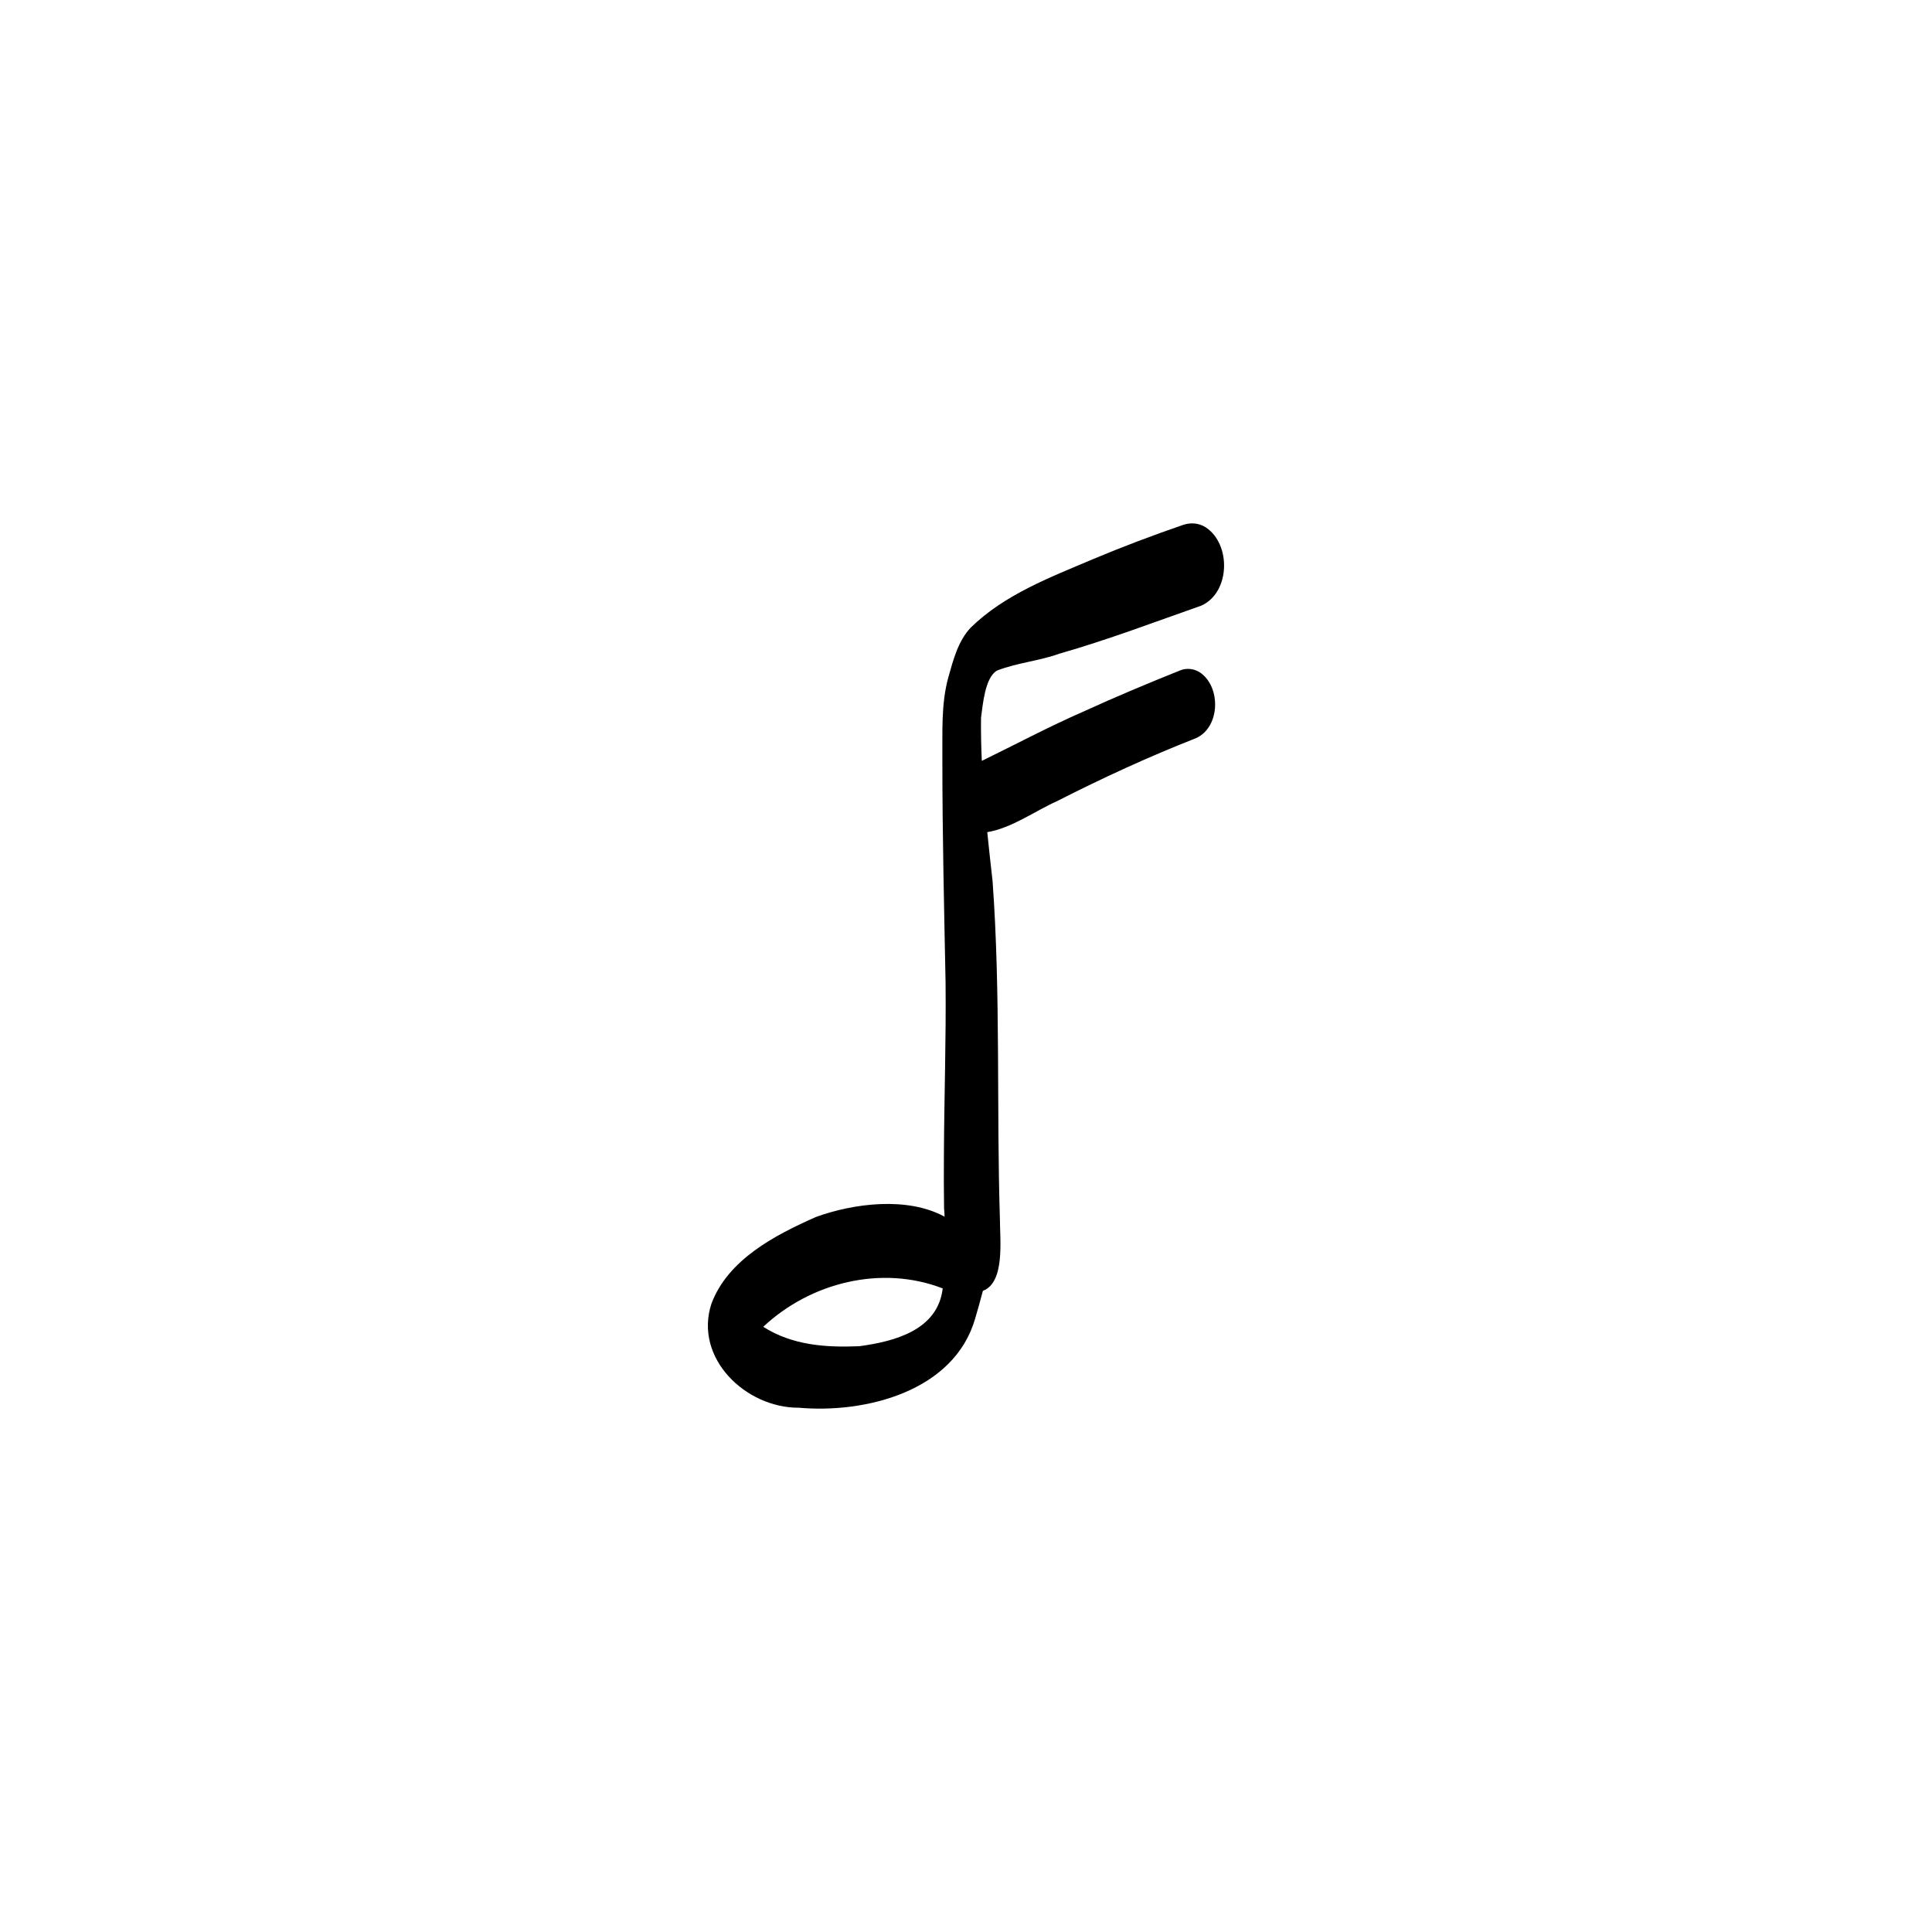 <?xml version="1.0" encoding="UTF-8"?>
<!-- Uploaded to: ICON Repo, www.svgrepo.com, Generator: ICON Repo Mixer Tools -->
<svg fill="#000000" width="800px" height="800px" version="1.1" viewBox="144 144 512 512" xmlns="http://www.w3.org/2000/svg">
 <path d="m461.87 322.12c-1.523-0.926-3.398-1.141-5.07-0.477-8.633 3.465-17.223 7.055-25.68 10.93-9.148 3.984-17.969 8.707-26.93 13.066-0.176-3.809-0.254-7.625-0.207-11.441 0.492-3.527 1.035-10.652 4.246-12.496 5.328-2.074 11.164-2.531 16.586-4.492 12.711-3.629 25.055-8.328 37.516-12.703 7.727-3.418 8.027-16.352 1.129-20.805-1.883-1.141-3.969-1.277-6.027-0.562-8.008 2.762-15.922 5.742-23.734 9.023-11.426 4.863-23.473 9.371-32.492 18.203-3.324 3.586-4.574 8.484-5.871 13.07-2.008 7.242-1.52 14.812-1.598 22.25 0 19.535 0.465 39.07 0.848 58.59 0.16 15.203-0.363 30.402-0.438 45.605-0.027 4.789-0.039 9.574 0.039 14.355 0.074 0.684 0.113 1.418 0.141 2.195-9.895-5.394-24.184-3.527-34.137 0.094-10.828 4.805-23.25 11.246-27.648 22.953-4.734 14.484 9.141 27.676 23.168 27.582l-0.223-0.02c17.863 1.645 41.398-4.32 46.941-23.617 0.727-2.434 1.402-4.875 2.047-7.336 5.832-2.211 4.547-13.172 4.516-18.844-0.934-29.914 0.223-59.918-1.953-89.773-0.484-4.312-0.969-8.625-1.402-12.938 6.617-1.148 12.422-5.496 18.488-8.223 12.012-6.113 24.242-11.75 36.793-16.68 6.531-2.875 6.731-13.789 0.945-17.52zm-90.137 178.64c-8.805 0.375-17.727-0.215-25.465-5.141 12.547-11.777 31.363-16.445 47.559-10.176-1.305 11.051-12.684 14.039-22.086 15.316z"/>
</svg>